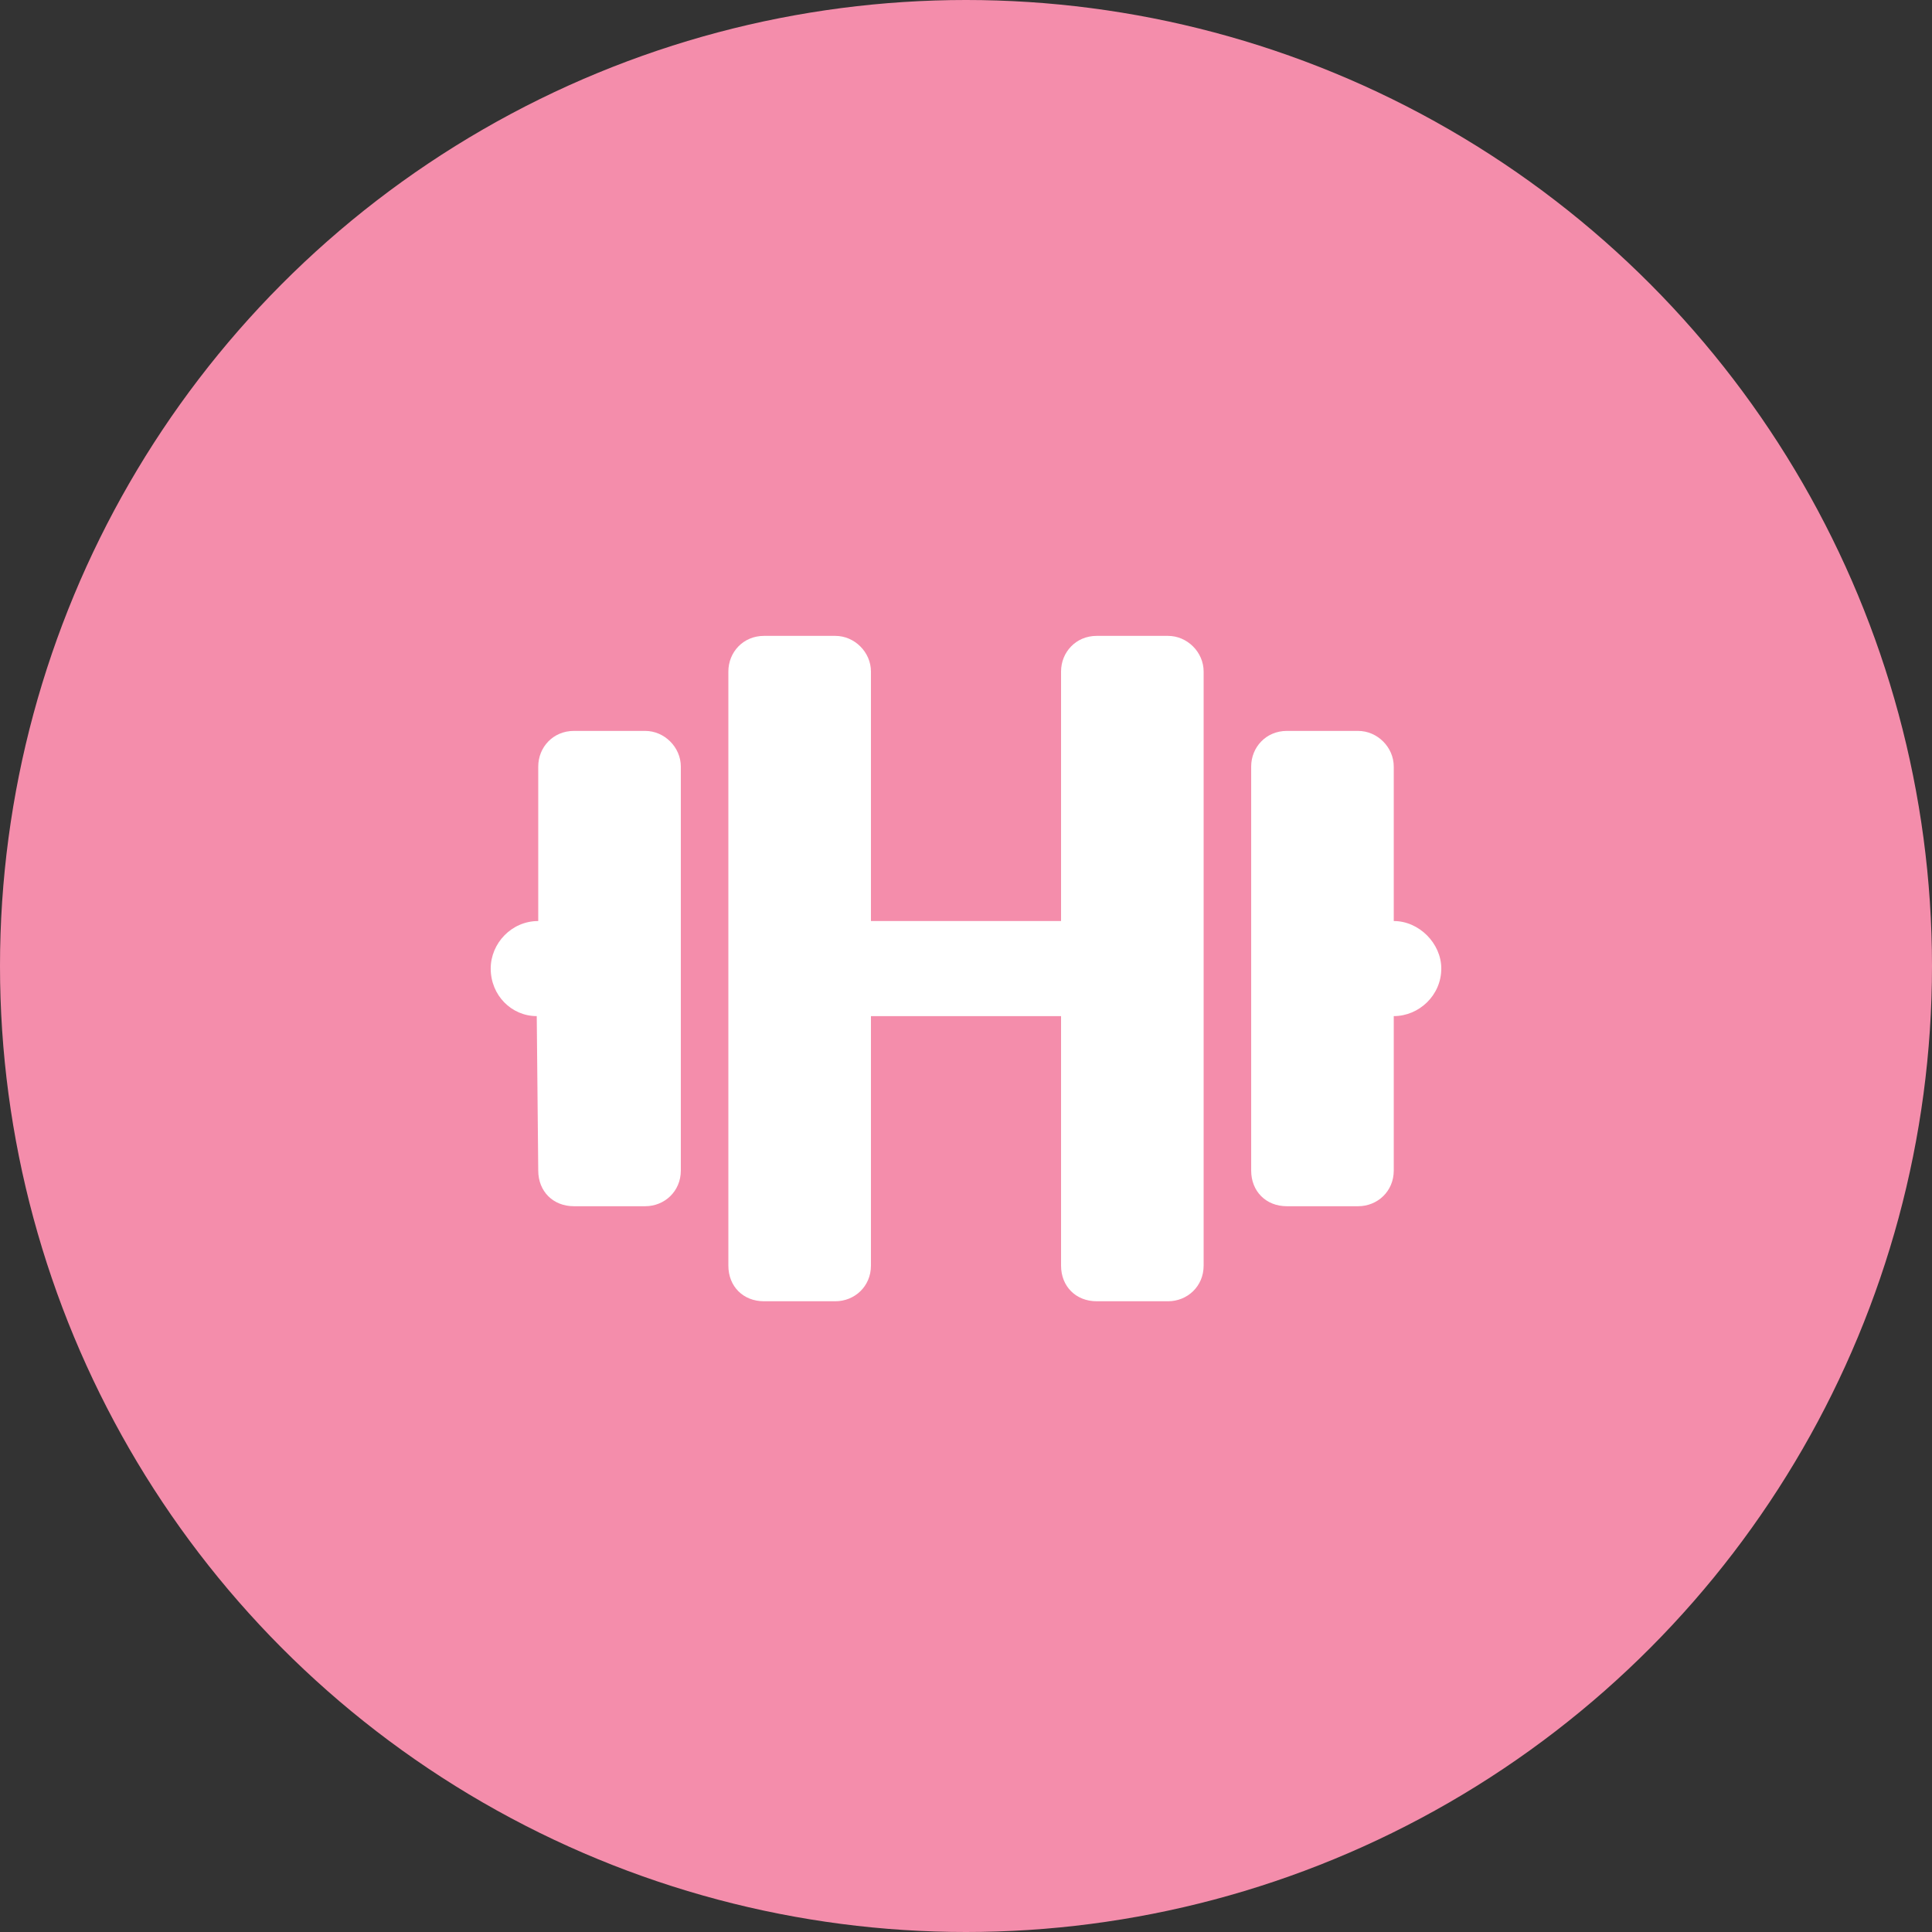 <svg width="94" height="94" viewBox="0 0 94 94" fill="none" xmlns="http://www.w3.org/2000/svg">
<rect x="0" y="0" width="94" height="94" fill="#333333" stroke="none"/>
<circle cx="47" cy="47" r="47" fill="#F48DAB"/>
<path d="M31.391 35.562C32.33 35.562 33.125 36.357 33.125 37.297V56.953C33.125 57.965 32.33 58.688 31.391 58.688H27.922C26.91 58.688 26.188 57.965 26.188 56.953L26.115 49.438C24.887 49.438 23.875 48.426 23.875 47.125C23.875 45.897 24.887 44.812 26.188 44.812V37.297C26.188 36.357 26.91 35.562 27.922 35.562H31.391ZM56.828 30.938C57.768 30.938 58.562 31.732 58.562 32.672V61.578C58.562 62.59 57.768 63.312 56.828 63.312H53.359C52.348 63.312 51.625 62.59 51.625 61.578V49.438H42.375V61.578C42.375 62.59 41.58 63.312 40.641 63.312H37.172C36.16 63.312 35.438 62.59 35.438 61.578V32.672C35.438 31.732 36.16 30.938 37.172 30.938H40.641C41.58 30.938 42.375 31.732 42.375 32.672V44.812H51.625V32.672C51.625 31.732 52.348 30.938 53.359 30.938H56.828ZM67.812 44.812C69.041 44.812 70.125 45.897 70.125 47.125C70.125 48.426 69.041 49.438 67.812 49.438V56.953C67.812 57.965 67.018 58.688 66.078 58.688H62.609C61.598 58.688 60.875 57.965 60.875 56.953V37.297C60.875 36.357 61.598 35.562 62.609 35.562H66.078C67.018 35.562 67.812 36.357 67.812 37.297V44.812Z" fill="white"/>
</svg>
